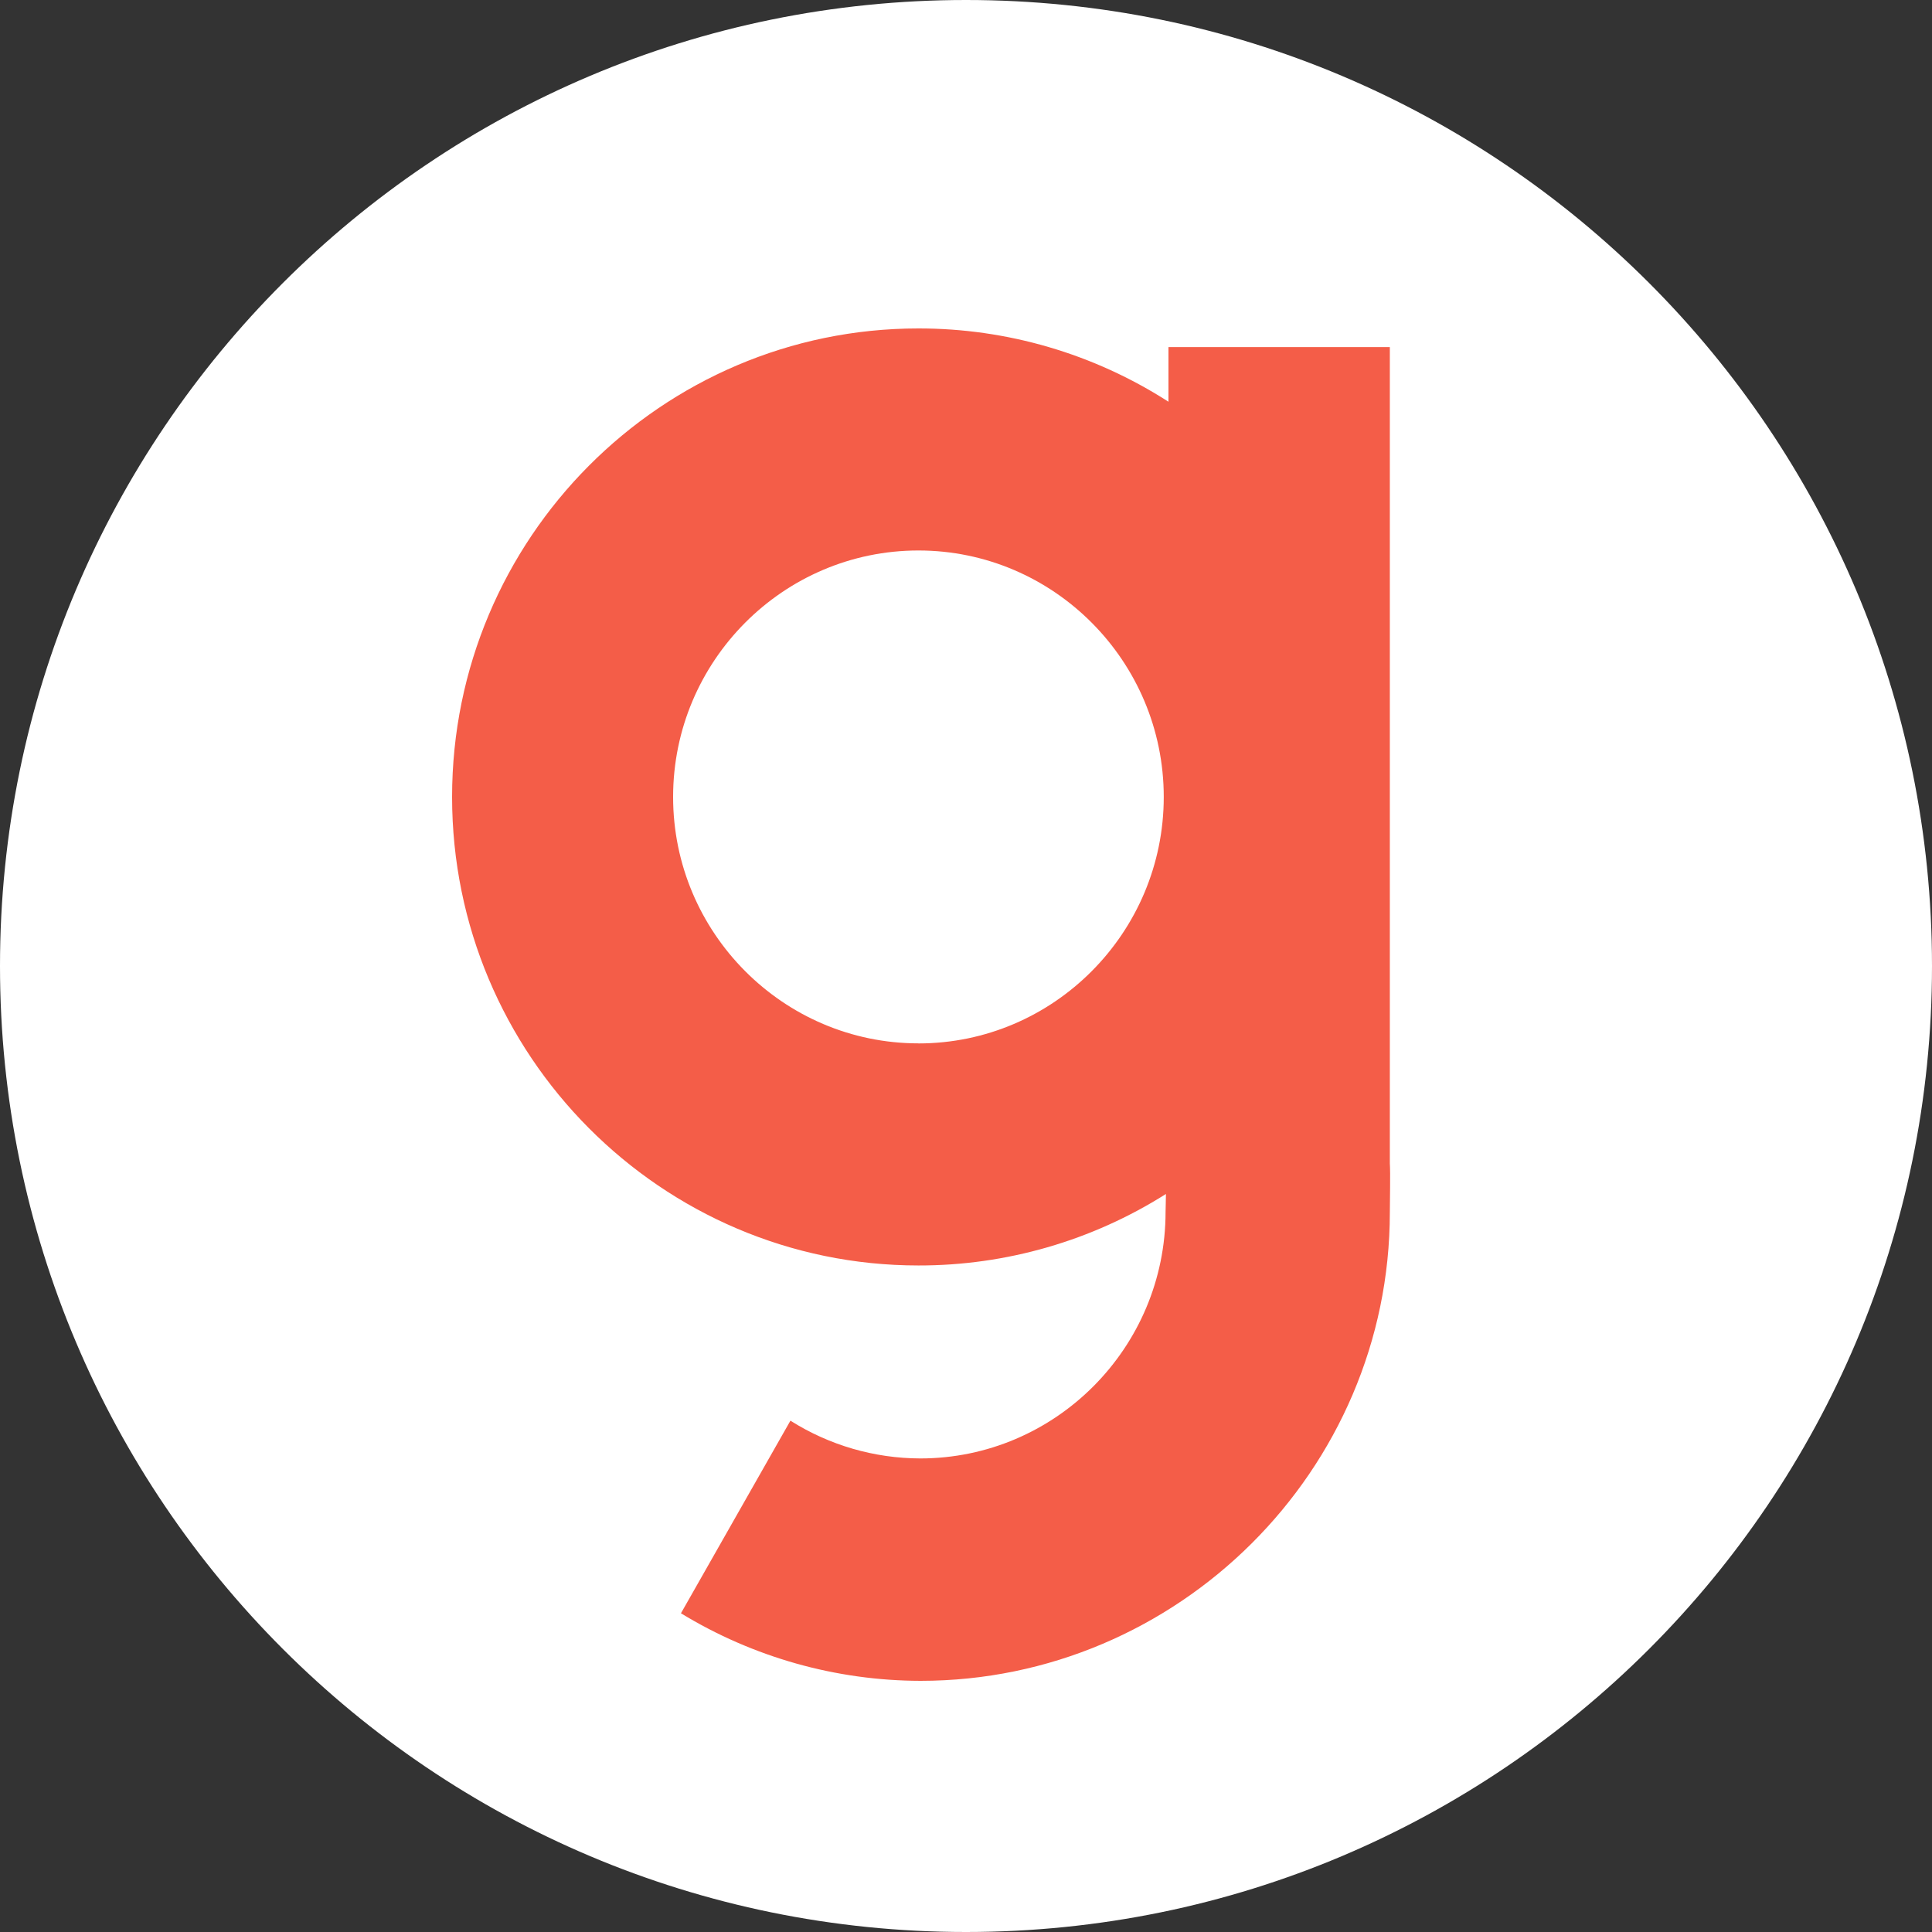 <svg width="500" height="500" viewBox="0 0 500 500" fill="none" xmlns="http://www.w3.org/2000/svg">
<rect x="0" y="0" width="500" height="500" fill="#333333" stroke="none"/>
<g clip-path="url(#clip0_1404_2412)">
<path d="M250 500C388.071 500 500 388.071 500 250C500 111.929 388.071 0 250 0C111.929 0 0 111.929 0 250C0 388.071 111.929 500 250 500Z" fill="white"/>
<path d="M359.689 301.088V89.824H302.397V103.968C283.092 91.559 260.622 84.974 237.673 85C171.139 85 117 139.389 117 206.251C117 273.113 171.139 327.502 237.689 327.502C260.362 327.536 282.577 321.12 301.741 309.003C301.741 310.861 301.648 312.531 301.648 313.655C301.648 348.796 273.142 377.442 238.157 377.442C226.262 377.415 214.616 374.027 204.562 367.67L176.228 417.516C194.912 428.912 216.366 434.96 238.251 435C304.801 435 359.689 380.595 359.689 313.733C359.689 311.142 359.861 303.508 359.689 301.088ZM237.689 270.022C202.72 270.022 174.199 241.392 174.199 206.251C174.199 171.095 202.705 142.464 237.689 142.464C272.673 142.464 301.179 171.095 301.179 206.251C301.179 241.392 272.673 270.038 237.689 270.038V270.022Z" fill="#F45D48"/>
</g>
<defs>
<clipPath id="clip0_1404_2412">
<rect width="500" height="500" fill="white"/>
</clipPath>
</defs>
</svg>
